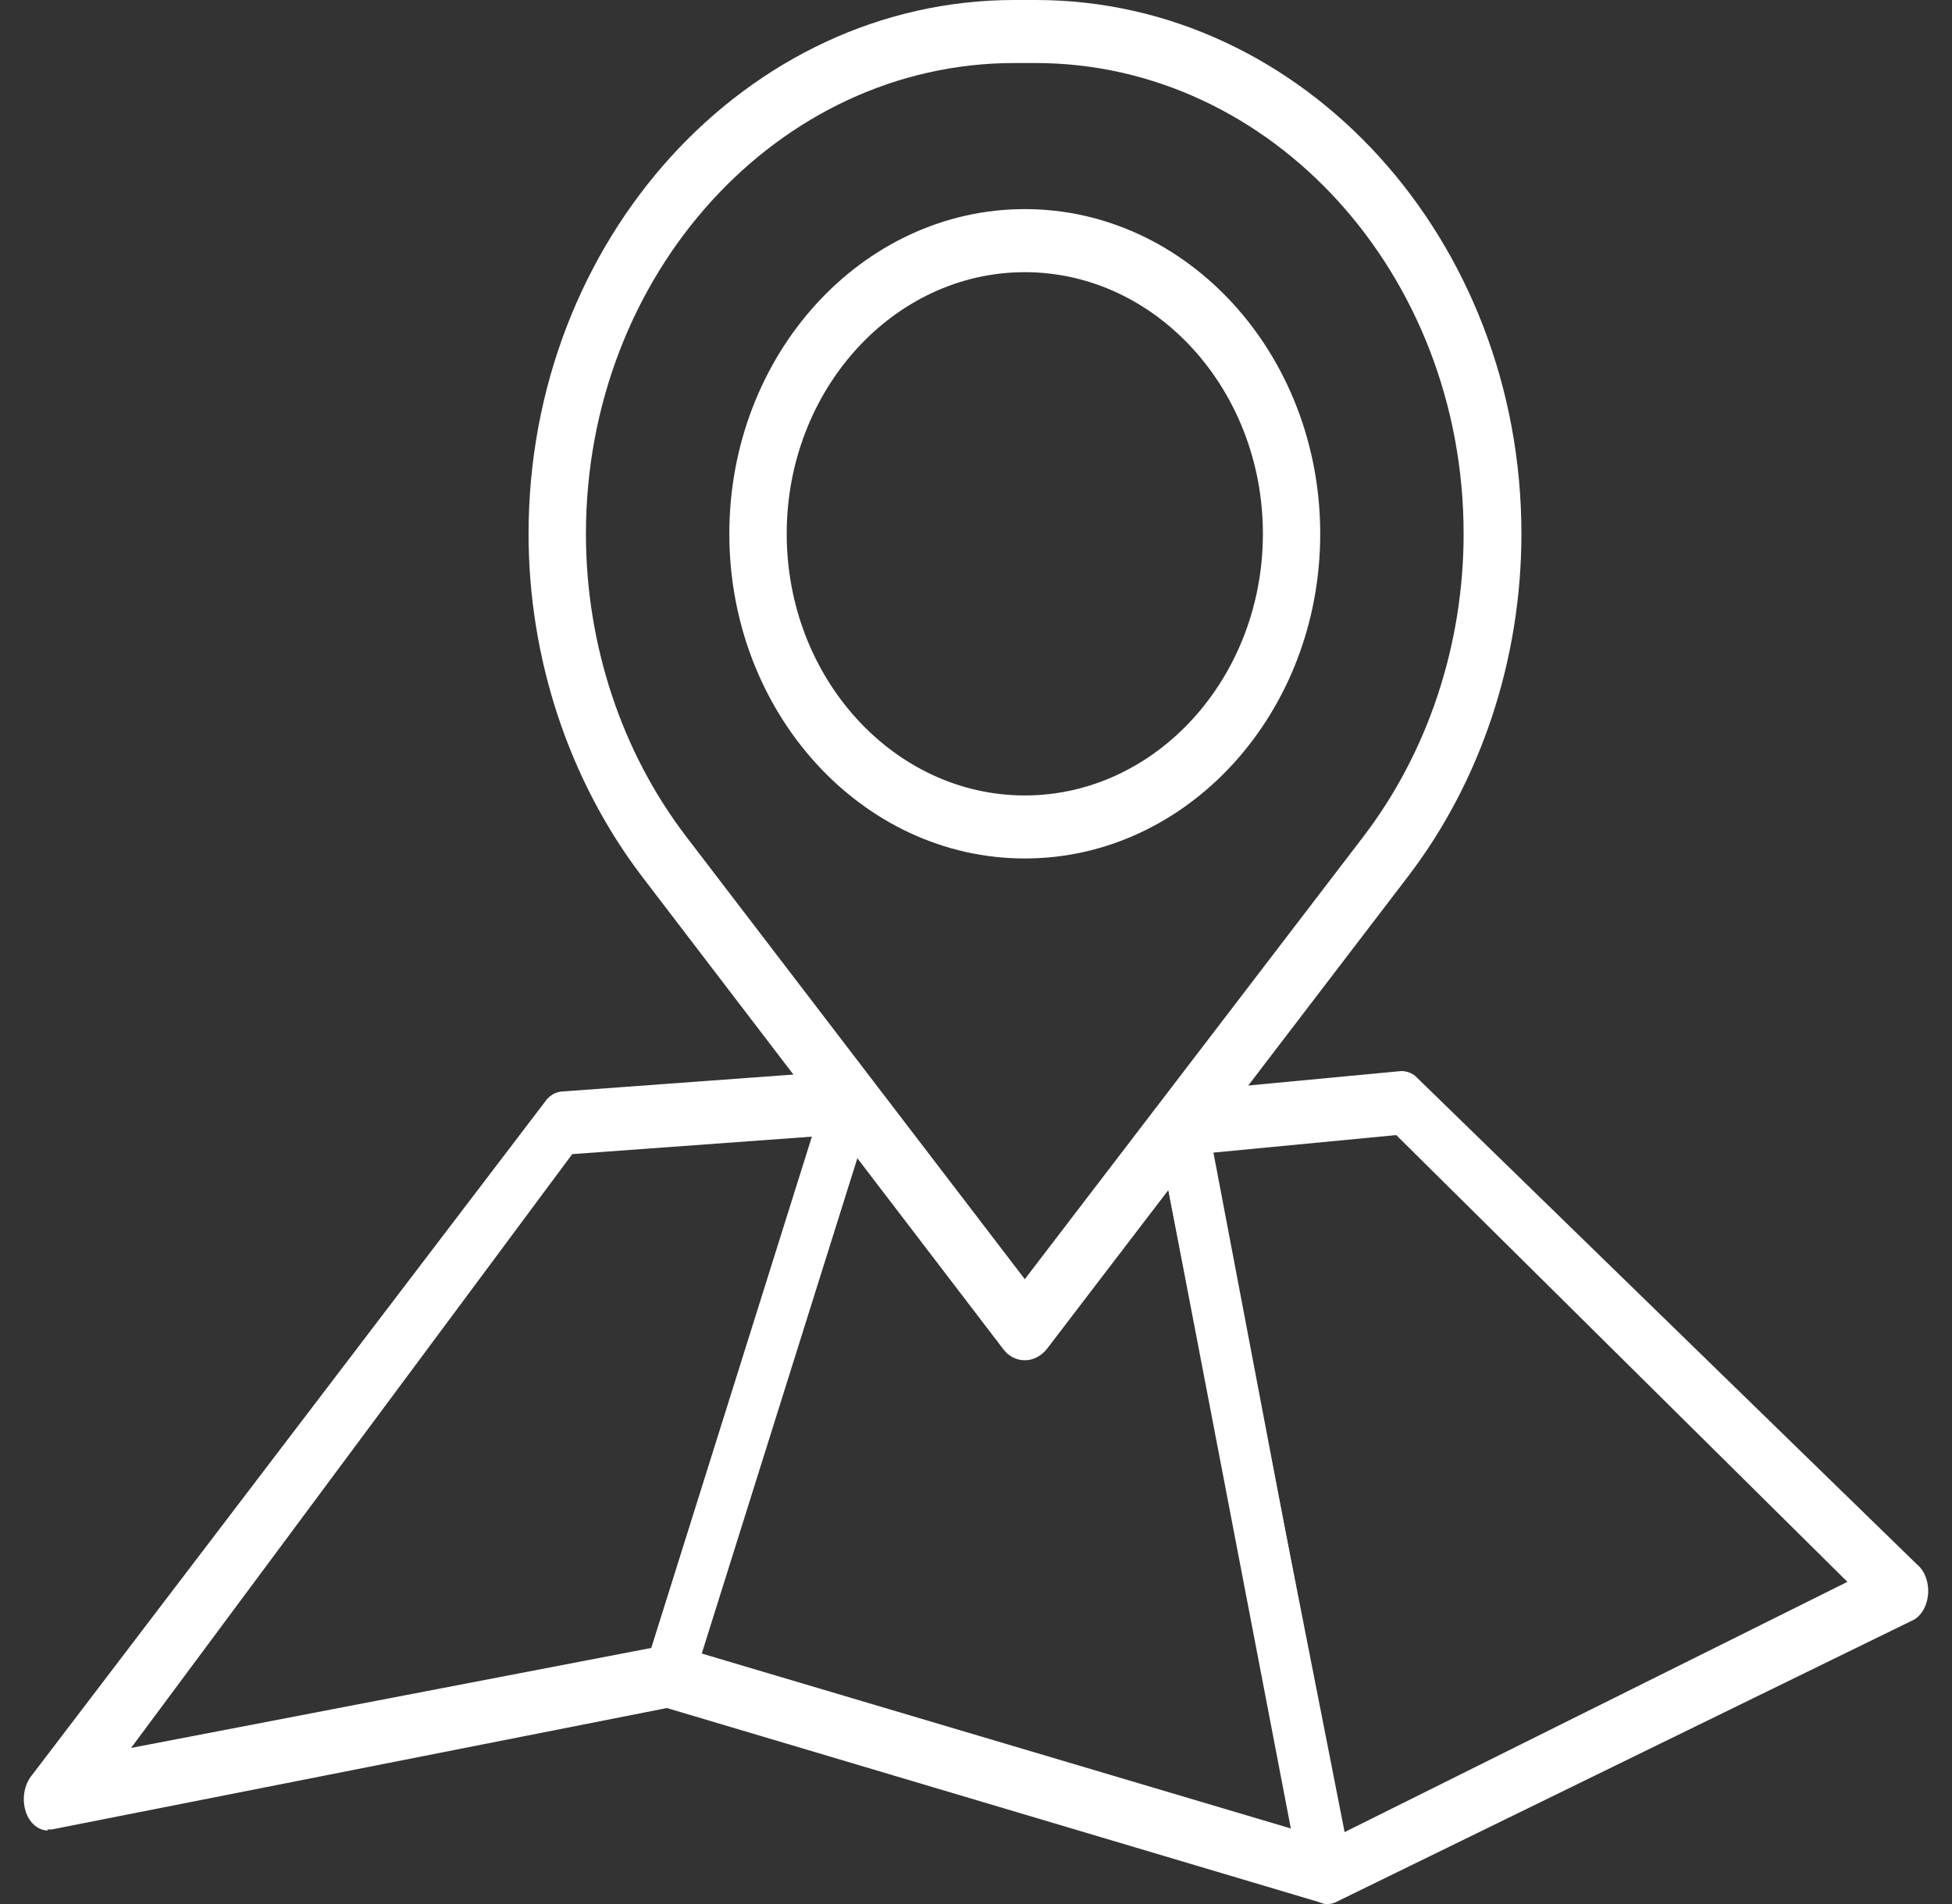 <svg width="41" height="40" viewBox="0 0 41 40" fill="none" xmlns="http://www.w3.org/2000/svg">
<rect x="0" y="0" width="41" height="40" fill="#333333" stroke="none"/>
<path d="M21.525 28.576C21.343 28.576 21.18 28.492 21.066 28.334L13.493 18.424C11.954 16.406 11.102 13.841 11.102 11.214C11.102 5.034 15.682 0 21.305 0H21.754C27.386 0 31.956 5.034 31.956 11.214C31.956 13.852 31.105 16.416 29.566 18.424L21.993 28.334C21.878 28.481 21.706 28.576 21.534 28.576H21.525ZM21.305 1.324C16.342 1.324 12.307 5.759 12.307 11.214C12.307 13.537 13.053 15.796 14.411 17.572L21.525 26.873L28.639 17.572C29.996 15.796 30.742 13.537 30.742 11.214C30.742 5.759 26.707 1.324 21.745 1.324H21.295H21.305Z" fill="white"/>
<path d="M21.525 18.035C18.102 18.035 15.319 14.977 15.319 11.214C15.319 7.452 18.102 4.393 21.525 4.393C24.948 4.393 27.73 7.452 27.73 11.214C27.73 14.977 24.948 18.035 21.525 18.035ZM21.525 5.718C18.771 5.718 16.524 8.187 16.524 11.214C16.524 14.241 18.771 16.711 21.525 16.711C24.279 16.711 26.526 14.241 26.526 11.214C26.526 8.187 24.279 5.718 21.525 5.718Z" fill="white"/>
<path d="M1.004 38.455C0.811 38.455 0.627 38.308 0.547 38.077C0.451 37.803 0.507 37.488 0.675 37.288L11.49 23.09C11.578 22.995 11.682 22.943 11.786 22.932L17.802 22.491C17.978 22.48 18.139 22.585 18.243 22.764C18.347 22.953 18.363 23.195 18.299 23.405L14.513 35.46C14.449 35.67 14.305 35.817 14.128 35.859L1.084 38.434C1.084 38.434 1.028 38.434 0.996 38.434L1.004 38.455ZM12.019 24.246L2.753 36.721L13.687 34.619L17.064 23.878L12.019 24.246Z" fill="white"/>
<path d="M27.883 40C27.883 40 27.811 40 27.771 39.979L13.928 35.859C13.783 35.817 13.655 35.691 13.591 35.512C13.518 35.344 13.518 35.134 13.575 34.955L17.36 22.901C17.465 22.564 17.761 22.396 18.018 22.543C18.274 22.68 18.403 23.069 18.291 23.405L14.73 34.735L27.113 38.413L24.308 23.794C24.22 23.447 24.364 23.069 24.628 22.953C24.893 22.838 25.182 23.027 25.27 23.374L28.364 39.107C28.421 39.338 28.38 39.59 28.26 39.758C28.164 39.895 28.027 39.979 27.883 39.979V40Z" fill="white"/>
<path d="M27.883 40C27.674 40 27.474 39.821 27.402 39.548L24.308 23.815C24.259 23.615 24.283 23.405 24.372 23.237C24.46 23.069 24.604 22.953 24.765 22.942L29.431 22.501C29.535 22.501 29.639 22.533 29.728 22.606L40.263 32.864C40.431 33 40.52 33.253 40.496 33.505C40.472 33.757 40.335 33.978 40.151 34.051L28.043 39.968C27.995 39.989 27.939 40 27.891 40H27.883ZM25.487 24.214L28.204 38.508L38.803 33.232L29.327 23.846L25.487 24.214Z" fill="white"/>
</svg>
